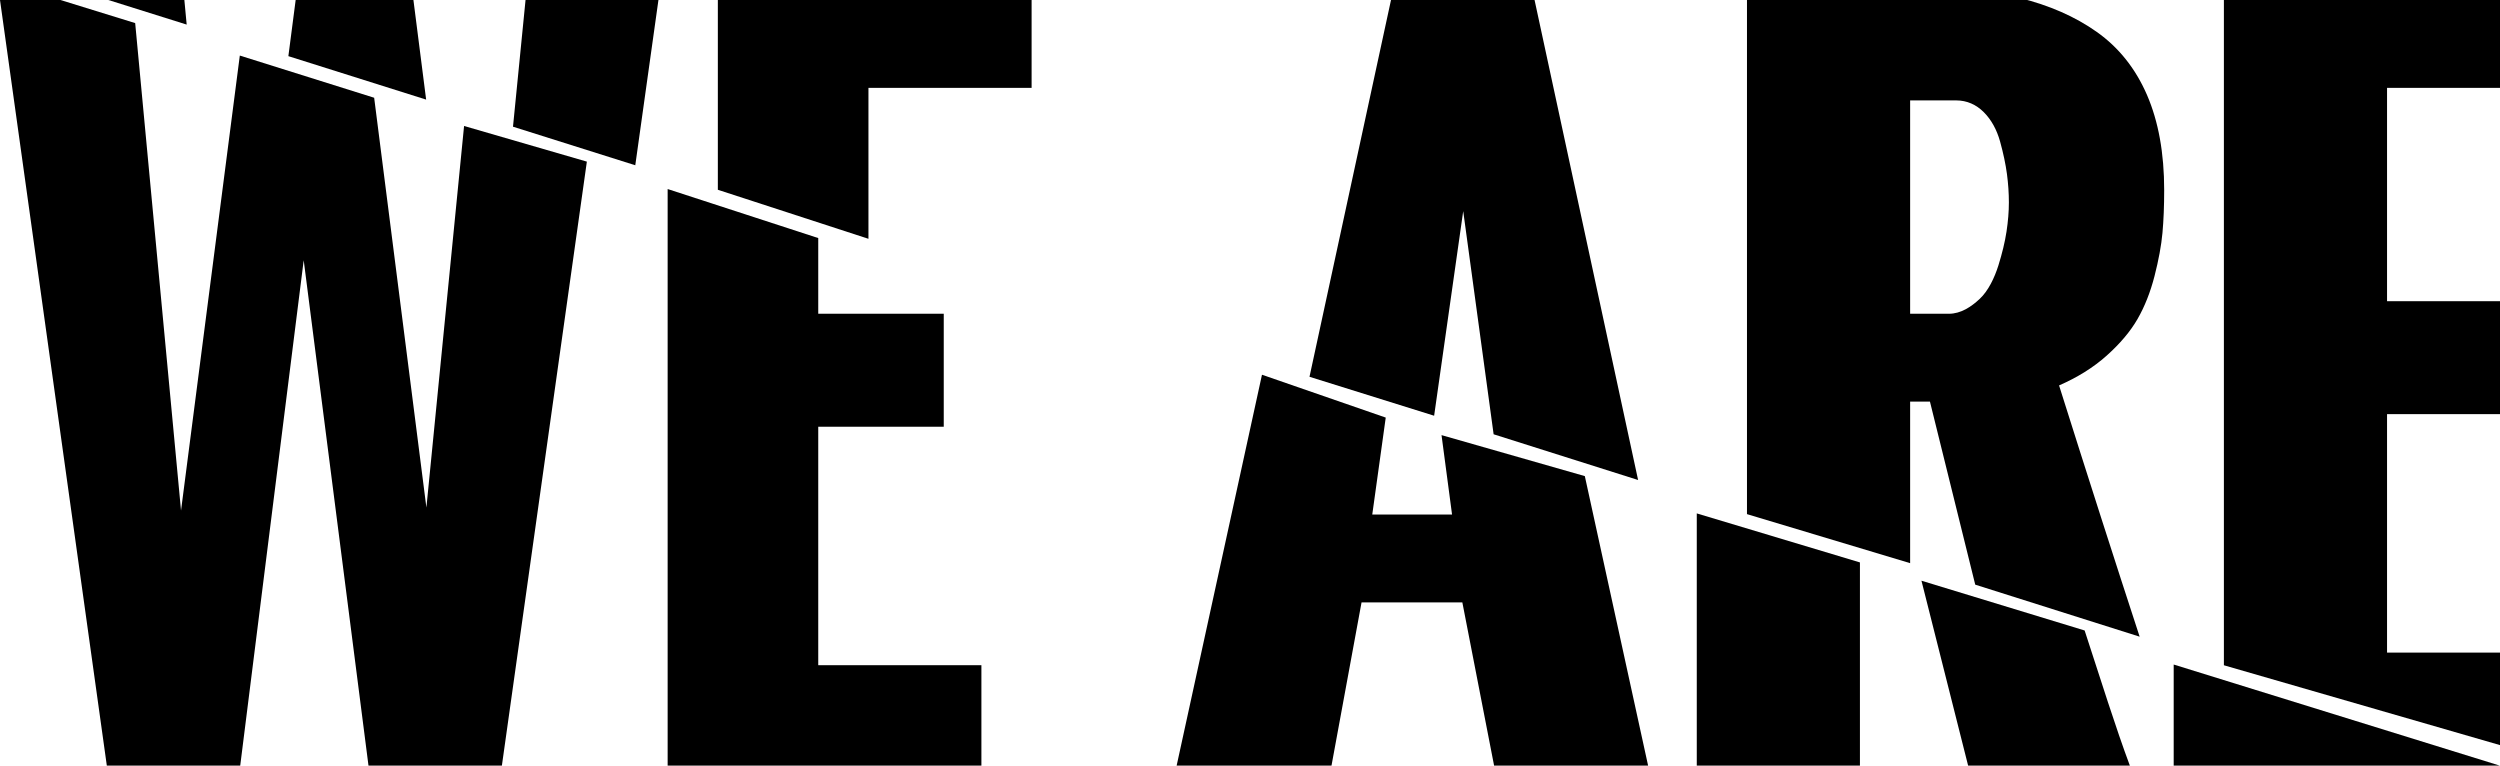 <?xml version="1.0" encoding="utf-8"?>
<!-- Generator: Adobe Illustrator 16.0.0, SVG Export Plug-In . SVG Version: 6.00 Build 0)  -->
<!DOCTYPE svg PUBLIC "-//W3C//DTD SVG 1.1//EN" "http://www.w3.org/Graphics/SVG/1.1/DTD/svg11.dtd">
<svg version="1.1" id="Calque_1" xmlns="http://www.w3.org/2000/svg" xmlns:xlink="http://www.w3.org/1999/xlink" x="0px" y="0px"
	 width="199.197px" height="61.009px" viewBox="0 0 199.197 61.009" enable-background="new 0 0 199.197 61.009"
	 xml:space="preserve">
<g>
	<polygon points="5.448,-1 14.874,1.959 14.596,-1 	"/>
	<polygon points="40.875,10.095 50.618,13.168 52.604,-1 41.974,-1 	"/>
	<polygon points="23.688,-1 22.977,4.474 33.954,7.936 32.813,-1 	"/>
	<polygon points="57.197,15.121 69.197,19.027 69.197,7 82.197,7 82.197,-1 57.197,-1 	"/>
	<polygon points="111.05,-1 104.339,30.022 114.27,33.125 116.587,16.823 119.01,34.603 130.522,38.246 122.056,-1 	"/>
	<path d="M167.072,2.546c-1.755-1.242-3.8-2.123-6.135-2.704C158.6-0.739,155.895-1,152.819-1h-13.622v41.965l13,3.907V32h1.579
		l3.608,14.584l13.101,4.146c-1.949-5.961-4.089-12.621-6.421-20.019c1.458-0.638,2.723-1.419,3.794-2.376
		c1.07-0.957,1.891-1.931,2.461-2.922c0.569-0.991,1.02-2.13,1.351-3.418c0.329-1.287,0.54-2.432,0.632-3.435
		c0.091-1.002,0.137-2.142,0.137-3.418c0-2.939-0.456-5.463-1.367-7.571C170.159,5.463,168.826,3.788,167.072,2.546z
		 M159.876,18.457c-0.125,0.82-0.342,1.721-0.648,2.7c-0.309,0.98-0.804,2.019-1.487,2.657S156.237,25,155.28,25h-3.083V8h3.664
		c0.865,0,1.601,0.335,2.205,0.938c0.603,0.604,1.036,1.396,1.299,2.341c0.261,0.946,0.443,1.814,0.547,2.589
		c0.102,0.775,0.153,1.531,0.153,2.26C160.065,16.858,160.001,17.636,159.876,18.457z"/>
	<polygon points="203.197,7 203.197,-1 177.197,-1 177.197,53.007 201.379,60 203.197,60 203.197,52 190.197,52 190.197,33 
		199.197,33 199.197,24 190.197,24 190.197,7 	"/>
</g>
<g>
	<polygon points="33.975,40.443 29.813,7.789 19.108,4.427 14.424,40.682 10.771,1.84 4.817,0 0,0 8.511,61 19.141,61 
		24.199,20.736 29.36,61 39.99,61 46.76,12.878 36.977,10.038 	"/>
	<polygon points="65.197,34 75.197,34 75.197,25 65.197,25 65.197,18.969 53.197,15.062 53.197,61 78.197,61 78.197,53 65.197,53 	
		"/>
	<polygon points="114.859,34.67 115.698,41 109.34,41 110.414,33.273 100.553,29.858 93.754,61 106.093,61 108.486,48 116.518,48 
		119.047,61 131.318,61 126.277,37.936 	"/>
	<polygon points="135.197,61 148.197,61 148.197,44.813 135.197,40.907 	"/>
	<path d="M153.099,46.27L156.817,61h12.886c-1.119-3-2.322-6.842-3.602-10.764L153.099,46.27z"/>
	<polygon points="173.197,61 199.168,61 173.197,52.949 	"/>
	<polygon points="199.197,61 199.168,61 199.197,61.009 	"/>
</g>
</svg>
